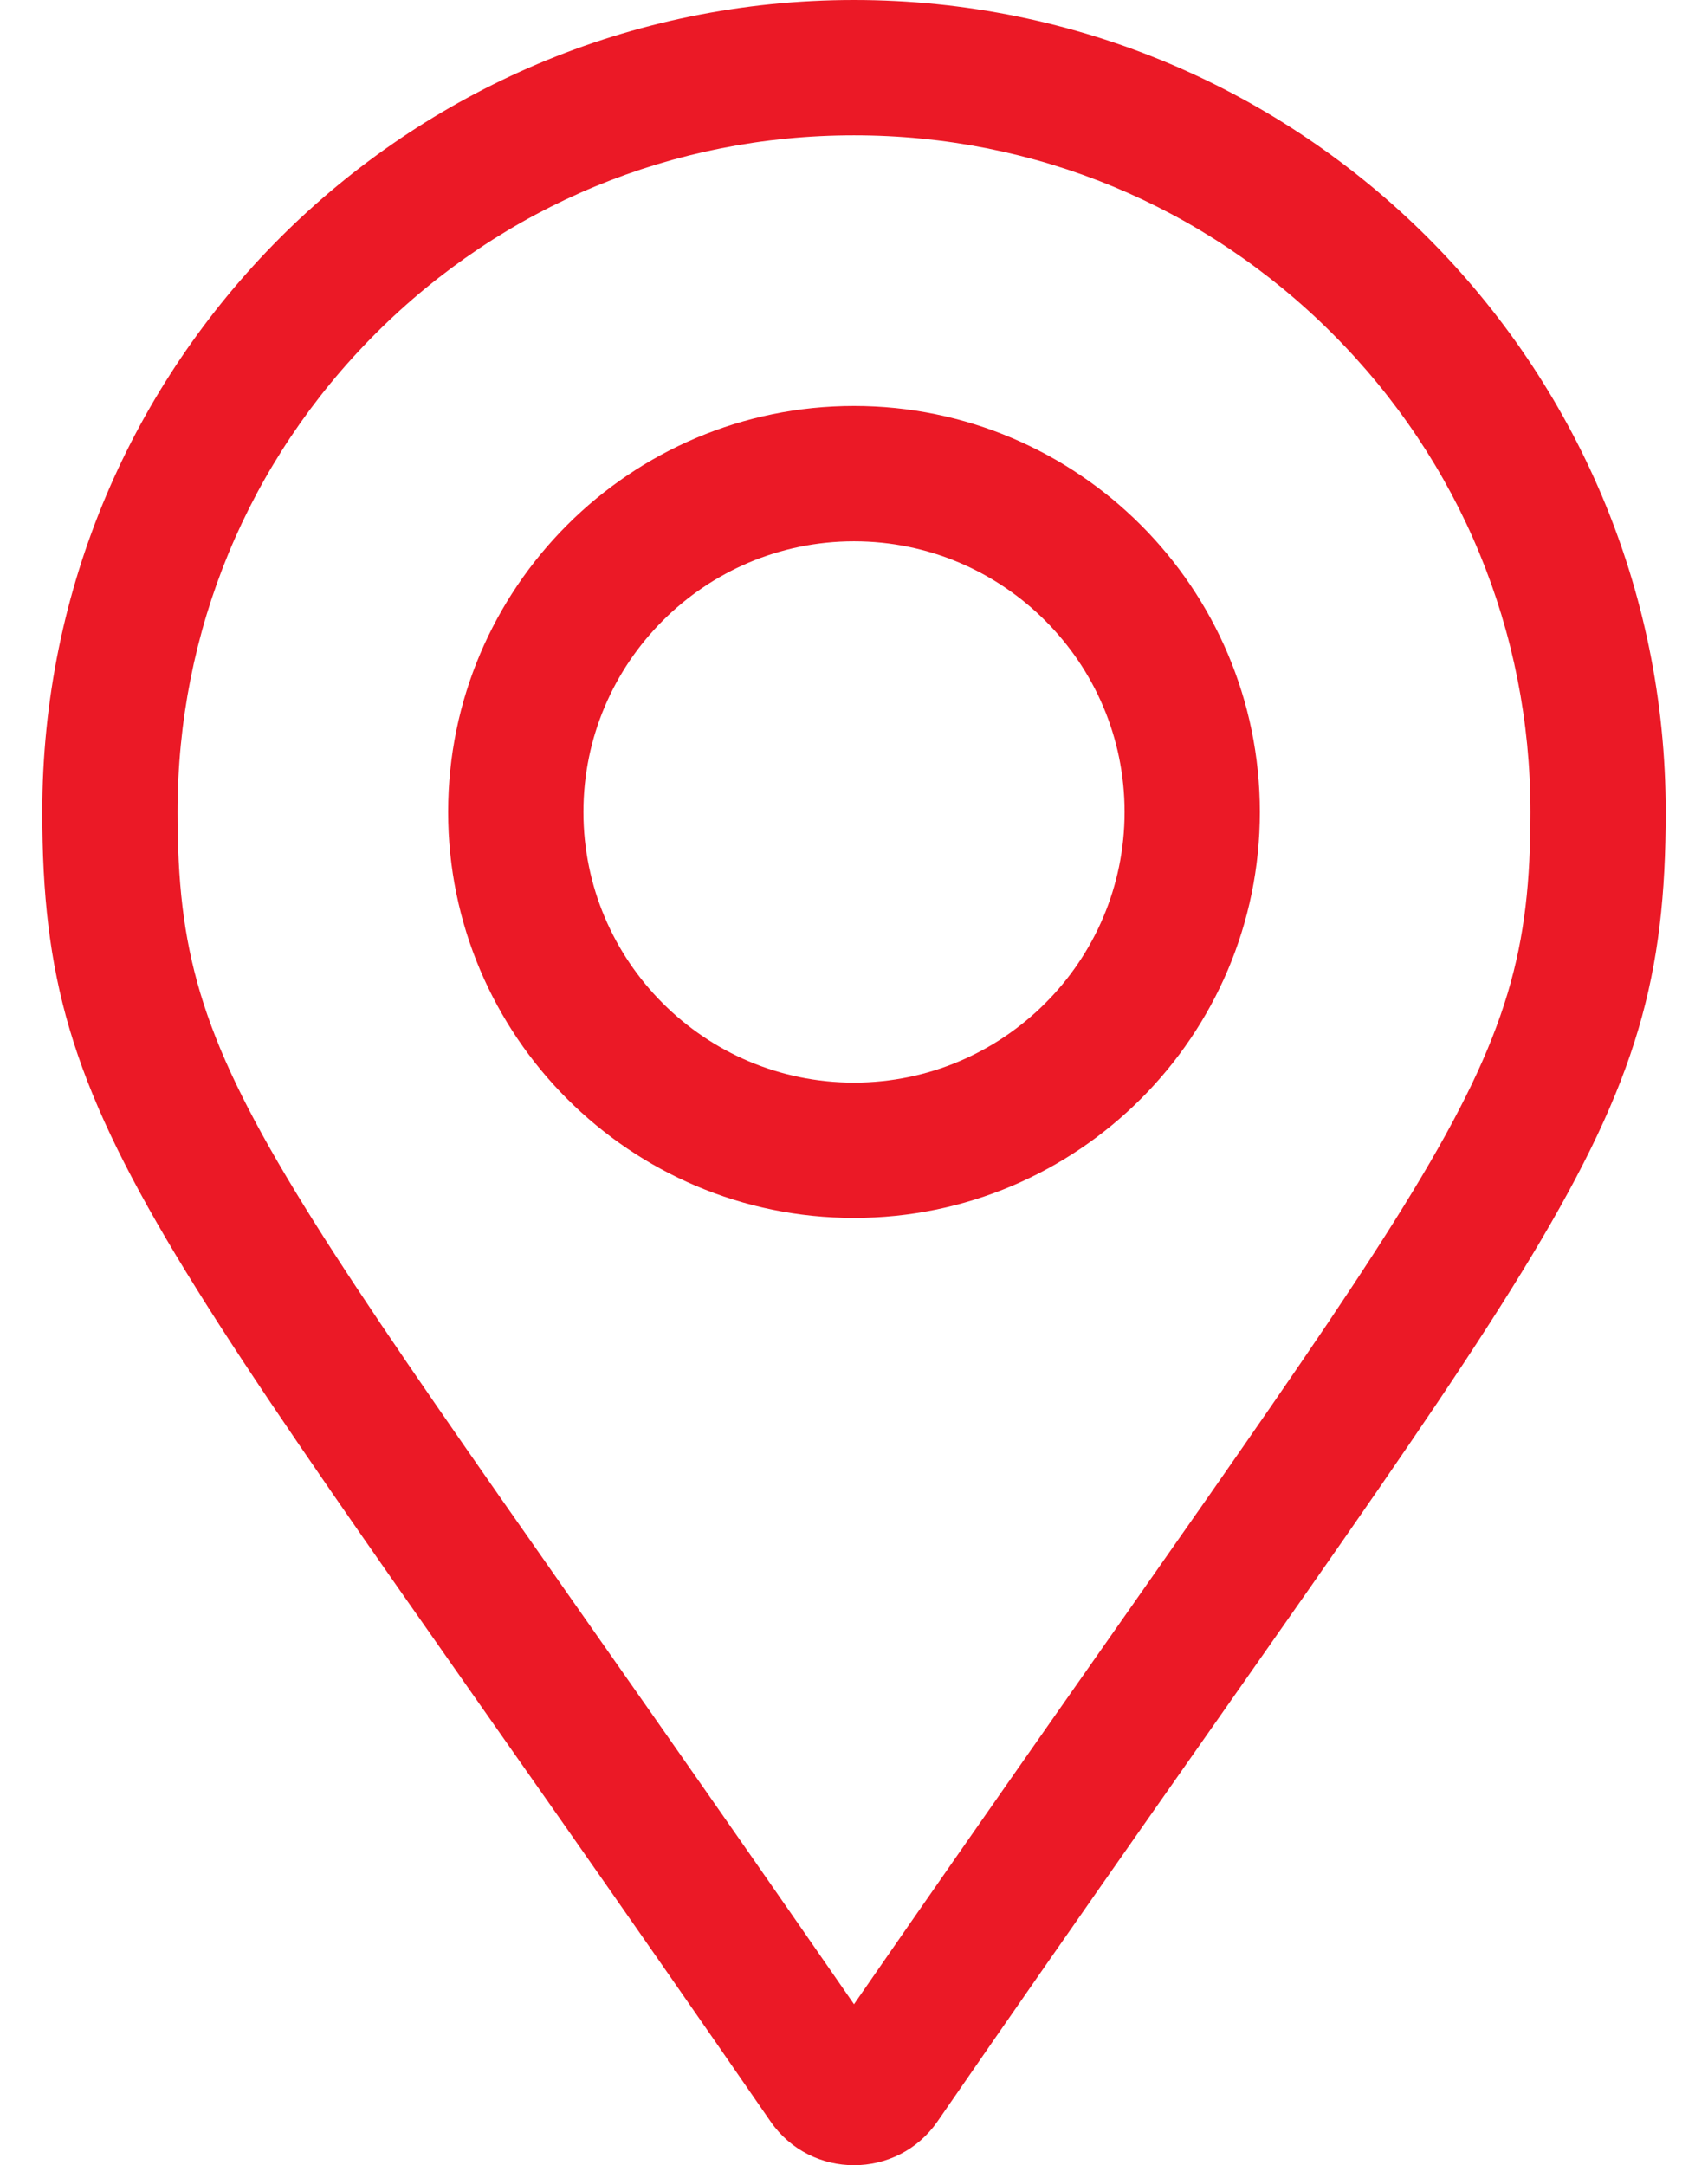 <?xml version="1.0" standalone="no"?>
<!DOCTYPE svg PUBLIC "-//W3C//DTD SVG 1.1//EN" "http://www.w3.org/Graphics/SVG/1.1/DTD/svg11.dtd" >
<svg xmlns="http://www.w3.org/2000/svg" xmlns:xlink="http://www.w3.org/1999/xlink" version="1.1" viewBox="-10 0 404 512">
   <path fill="#eb1926"
d="M192 96c52.935 0 96 43.065 96 96s-43.065 96 -96 96s-96 -43.065 -96 -96s43.065 -96 96 -96zM192 256c35.29 0 64 -28.71 64 -64s-28.71 -64 -64 -64s-64 28.71 -64 64s28.71 64 64 64zM192 0c106.039 0 192 85.961 192 192
c0 77.413 -26.97 99.031 -172.267 309.67c-9.536 13.774 -29.932 13.773 -39.466 0c-145.298 -210.639 -172.268 -232.257 -172.268 -309.67c0 -106.039 85.961 -192 192 -192zM192 473.931c139.308 -201.461 160 -217.44 160 -281.931
c0 -42.738 -16.643 -82.917 -46.863 -113.137c-30.22 -30.221 -70.398 -46.863 -113.137 -46.863s-82.917 16.643 -113.137 46.863c-30.221 30.22 -46.863 70.398 -46.863 113.137c0 64.494 20.705 80.488 160 281.931z" />
</svg>
